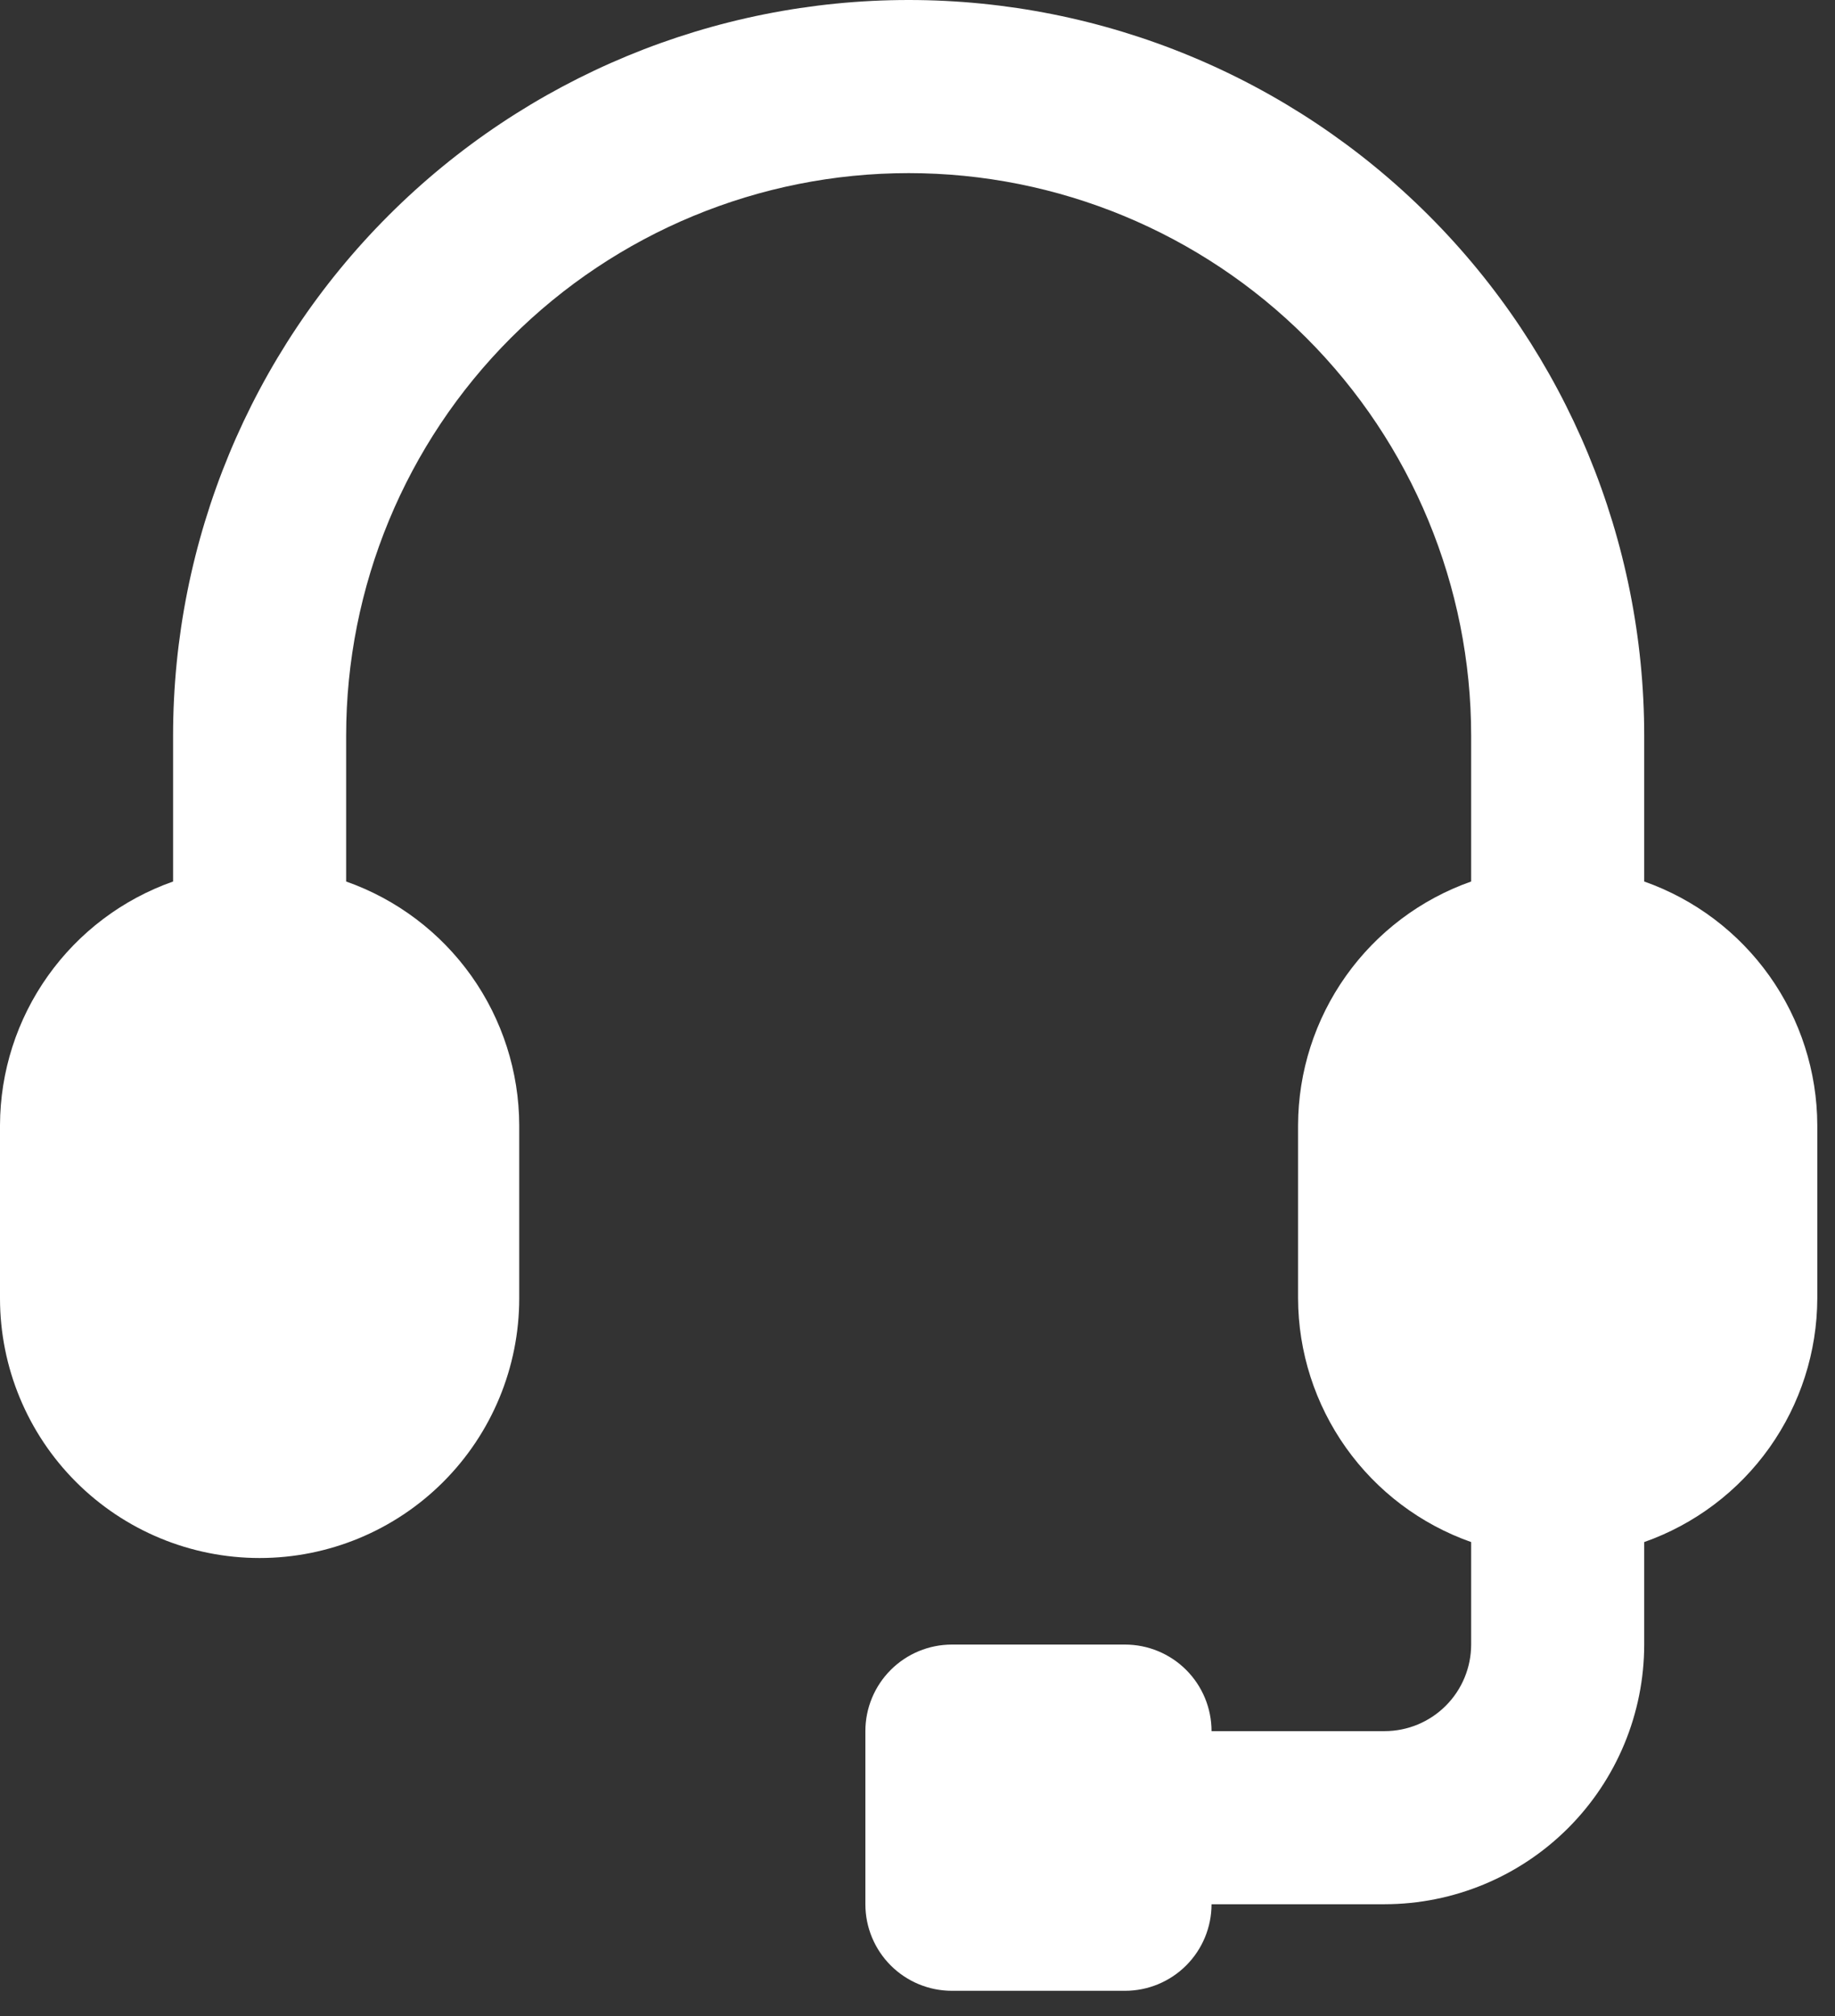 <svg width="71" height="78" viewBox="0 0 71 78" fill="none" xmlns="http://www.w3.org/2000/svg">
<rect x="0" y="0" width="71" height="78" fill="#333333" stroke="none"/>
<path d="M70.315 43.528V50.225C70.309 52.296 69.662 54.313 68.463 56.002C67.263 57.69 65.571 58.965 63.618 59.653V63.618C63.615 66.282 62.556 68.835 60.673 70.718C58.79 72.601 56.237 73.66 53.573 73.663H46.877C46.877 74.551 46.524 75.403 45.896 76.031C45.268 76.659 44.416 77.012 43.528 77.012H36.832C35.944 77.012 35.092 76.659 34.464 76.031C33.836 75.403 33.483 74.551 33.483 73.663V66.967C33.483 66.079 33.836 65.227 34.464 64.599C35.092 63.971 35.944 63.618 36.832 63.618H43.528C44.416 63.618 45.268 63.971 45.896 64.599C46.524 65.227 46.877 66.079 46.877 66.967H53.573C54.461 66.966 55.312 66.613 55.94 65.985C56.568 65.357 56.921 64.506 56.922 63.618V59.653C54.969 58.965 53.277 57.69 52.078 56.002C50.879 54.313 50.231 52.296 50.225 50.225V43.528C50.231 41.458 50.879 39.44 52.078 37.752C53.277 36.064 54.969 34.788 56.922 34.1V28.461C56.922 22.689 54.629 17.153 50.547 13.071C46.465 8.99 40.93 6.697 35.157 6.697C29.385 6.697 23.849 8.99 19.768 13.071C15.686 17.153 13.393 22.689 13.393 28.461V34.1C15.346 34.788 17.038 36.064 18.238 37.752C19.436 39.44 20.084 41.458 20.09 43.528V50.225C20.09 52.889 19.032 55.444 17.148 57.328C15.264 59.212 12.709 60.27 10.045 60.27C7.381 60.27 4.826 59.212 2.942 57.328C1.058 55.444 0 52.889 0 50.225V43.528C0.006 41.458 0.653 39.44 1.853 37.752C3.052 36.064 4.744 34.788 6.697 34.1V28.461C6.697 20.913 9.695 13.673 15.033 8.336C20.37 2.999 27.609 0 35.157 0C42.706 0 49.945 2.999 55.282 8.336C60.62 13.673 63.618 20.913 63.618 28.461V34.1C65.571 34.788 67.263 36.064 68.463 37.752C69.662 39.44 70.309 41.458 70.315 43.528Z" fill="white"/>
</svg>
